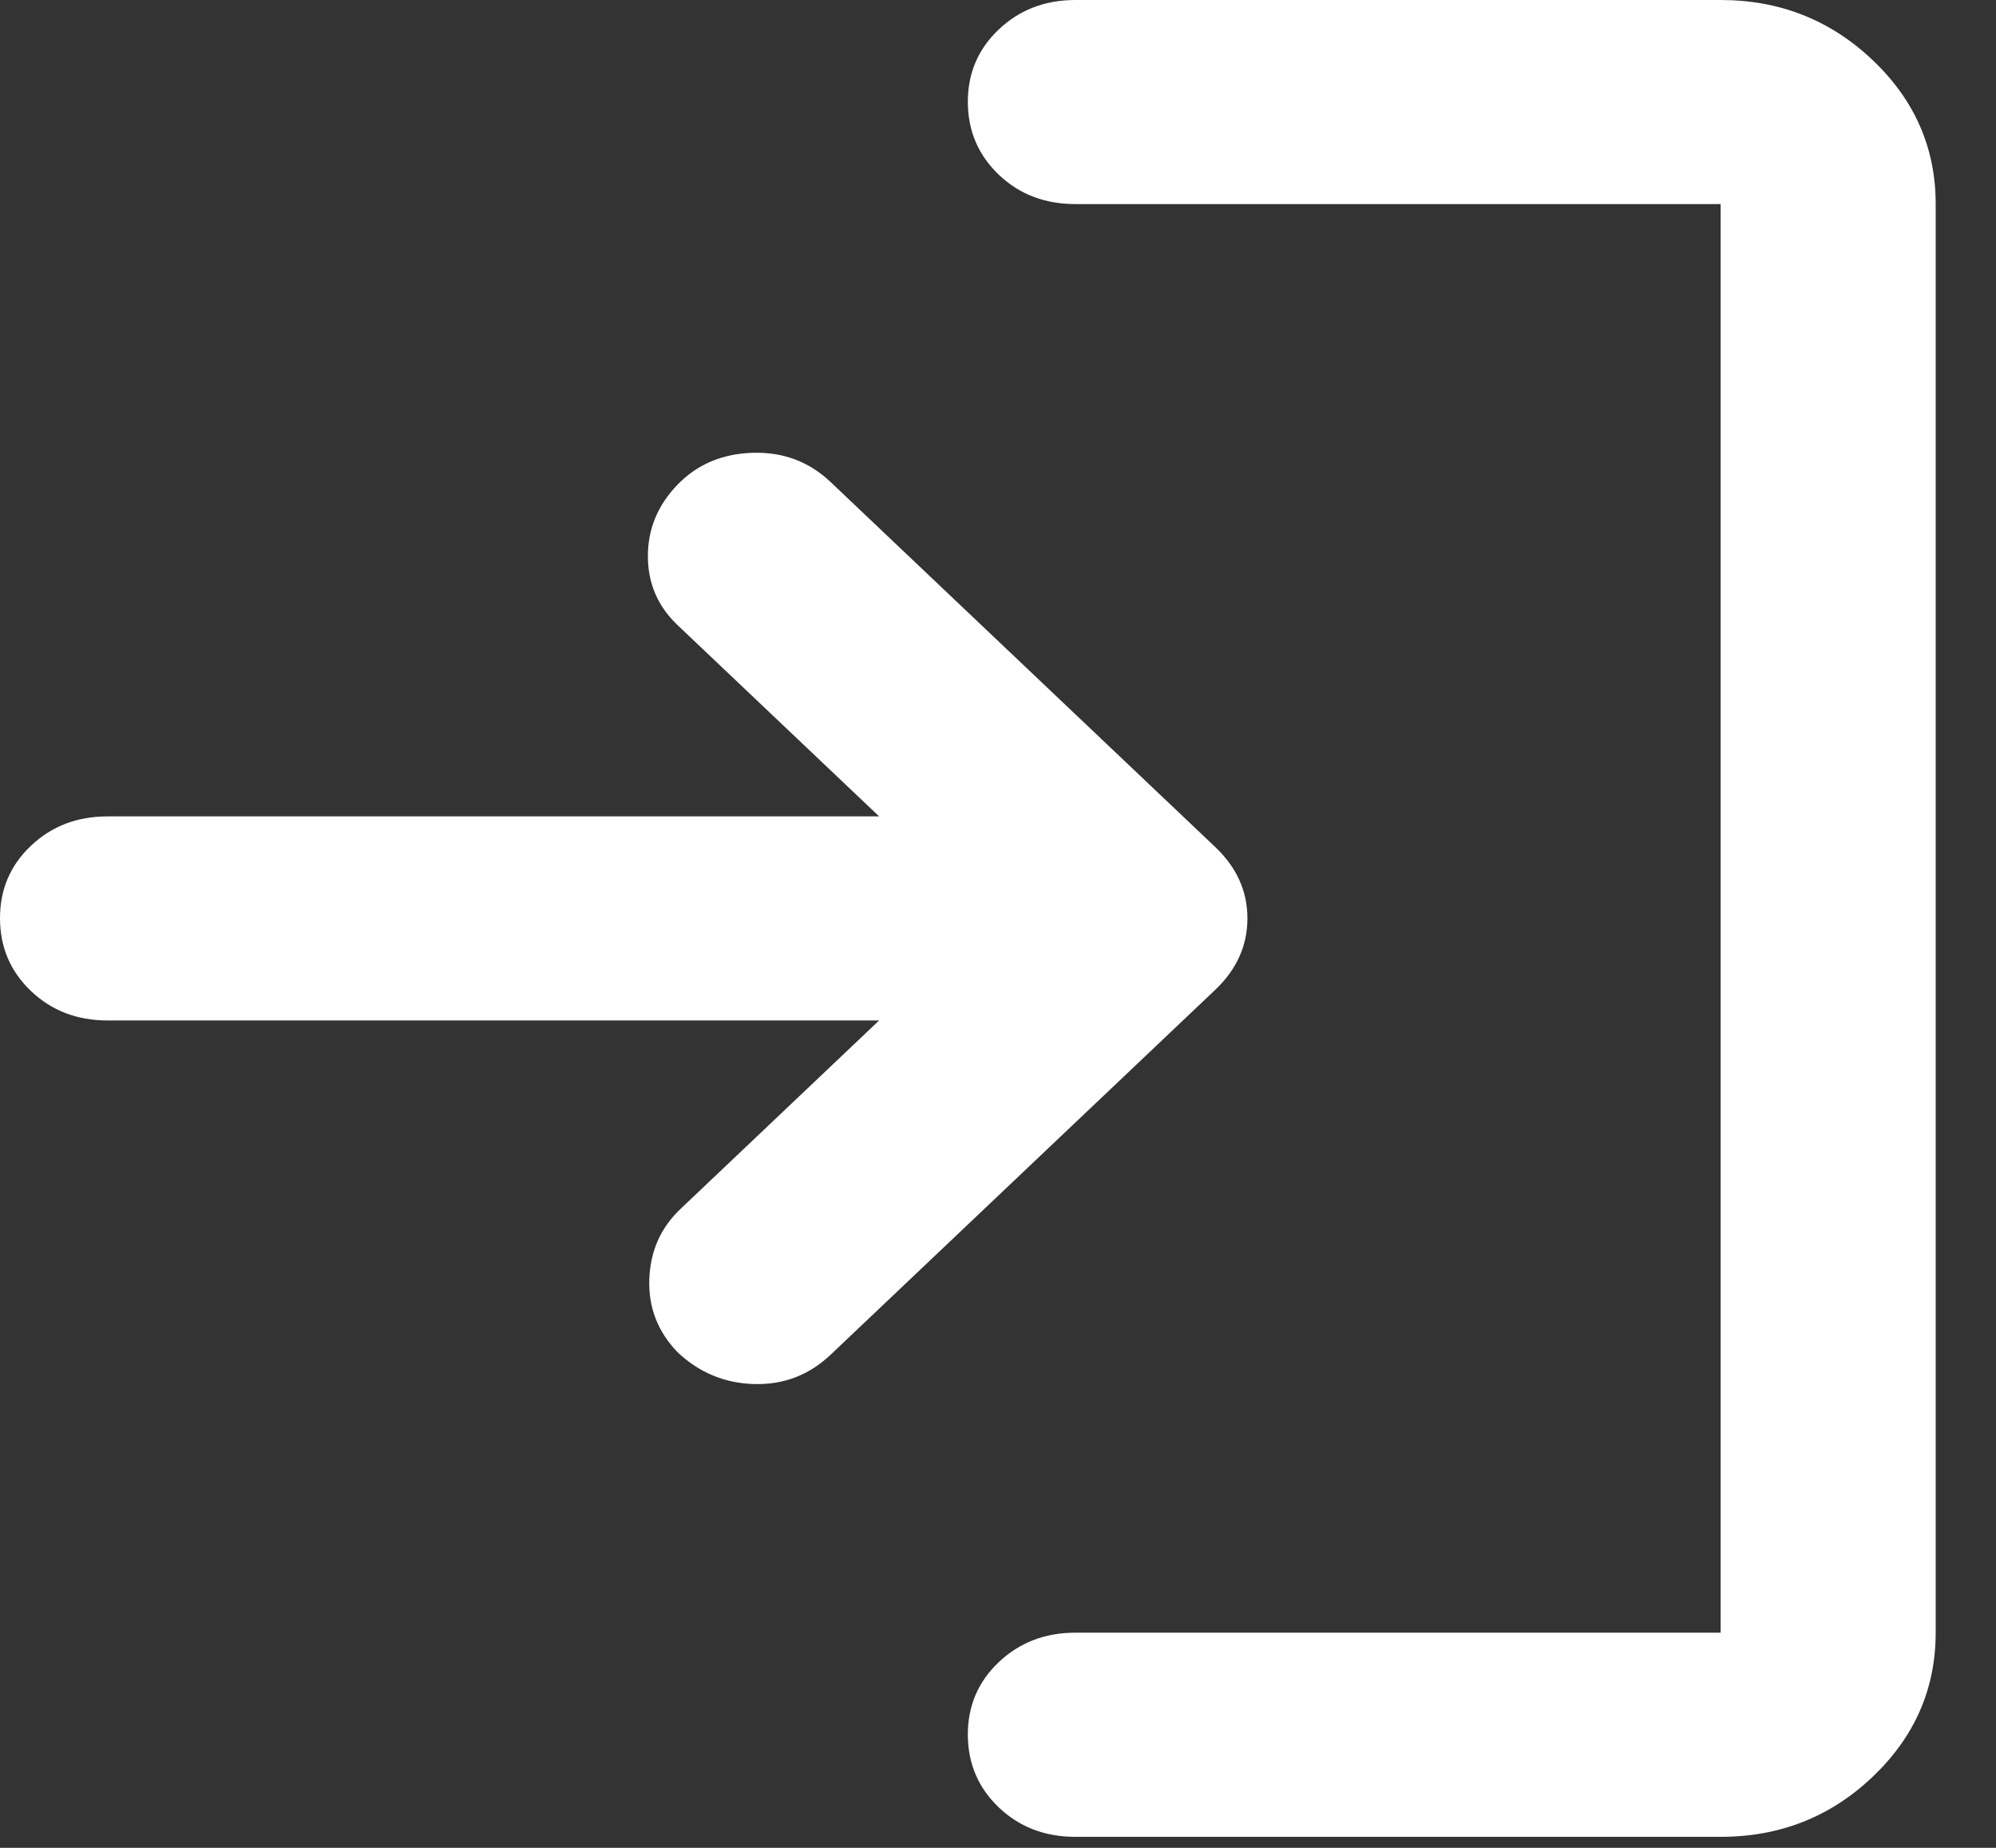 <svg width="27" height="25" viewBox="0 0 27 25" fill="none" xmlns="http://www.w3.org/2000/svg">
<rect x="0" y="0" width="27" height="25" fill="#333333" stroke="none"/>
<path d="M14.547 24.851C14.134 24.851 13.789 24.718 13.511 24.453C13.233 24.188 13.093 23.86 13.092 23.47C13.091 23.08 13.231 22.752 13.511 22.487C13.791 22.222 14.136 22.089 14.547 22.089H23.275V2.761H14.547C14.134 2.761 13.789 2.629 13.511 2.364C13.233 2.098 13.093 1.771 13.092 1.381C13.091 0.99 13.231 0.663 13.511 0.398C13.791 0.133 14.136 0 14.547 0H23.275C24.075 0 24.76 0.271 25.33 0.812C25.9 1.353 26.185 2.003 26.184 2.761V22.089C26.184 22.849 25.899 23.499 25.33 24.04C24.761 24.581 24.076 24.851 23.275 24.851H14.547ZM11.892 13.806H1.455C1.043 13.806 0.697 13.673 0.419 13.408C0.141 13.143 0.001 12.816 5.01608e-06 12.425C-0.001 12.035 0.139 11.707 0.419 11.442C0.699 11.177 1.044 11.045 1.455 11.045H11.892L9.164 8.456C8.898 8.203 8.764 7.892 8.764 7.524C8.764 7.156 8.898 6.834 9.164 6.558C9.431 6.282 9.771 6.138 10.183 6.126C10.595 6.114 10.946 6.246 11.237 6.523L16.438 11.459C16.729 11.735 16.874 12.057 16.874 12.425C16.874 12.793 16.729 13.116 16.438 13.392L11.237 18.327C10.946 18.603 10.601 18.736 10.202 18.725C9.802 18.714 9.456 18.57 9.164 18.293C8.898 18.017 8.771 17.689 8.783 17.31C8.796 16.93 8.935 16.614 9.201 16.36L11.892 13.806Z" fill="white"/>
</svg>

